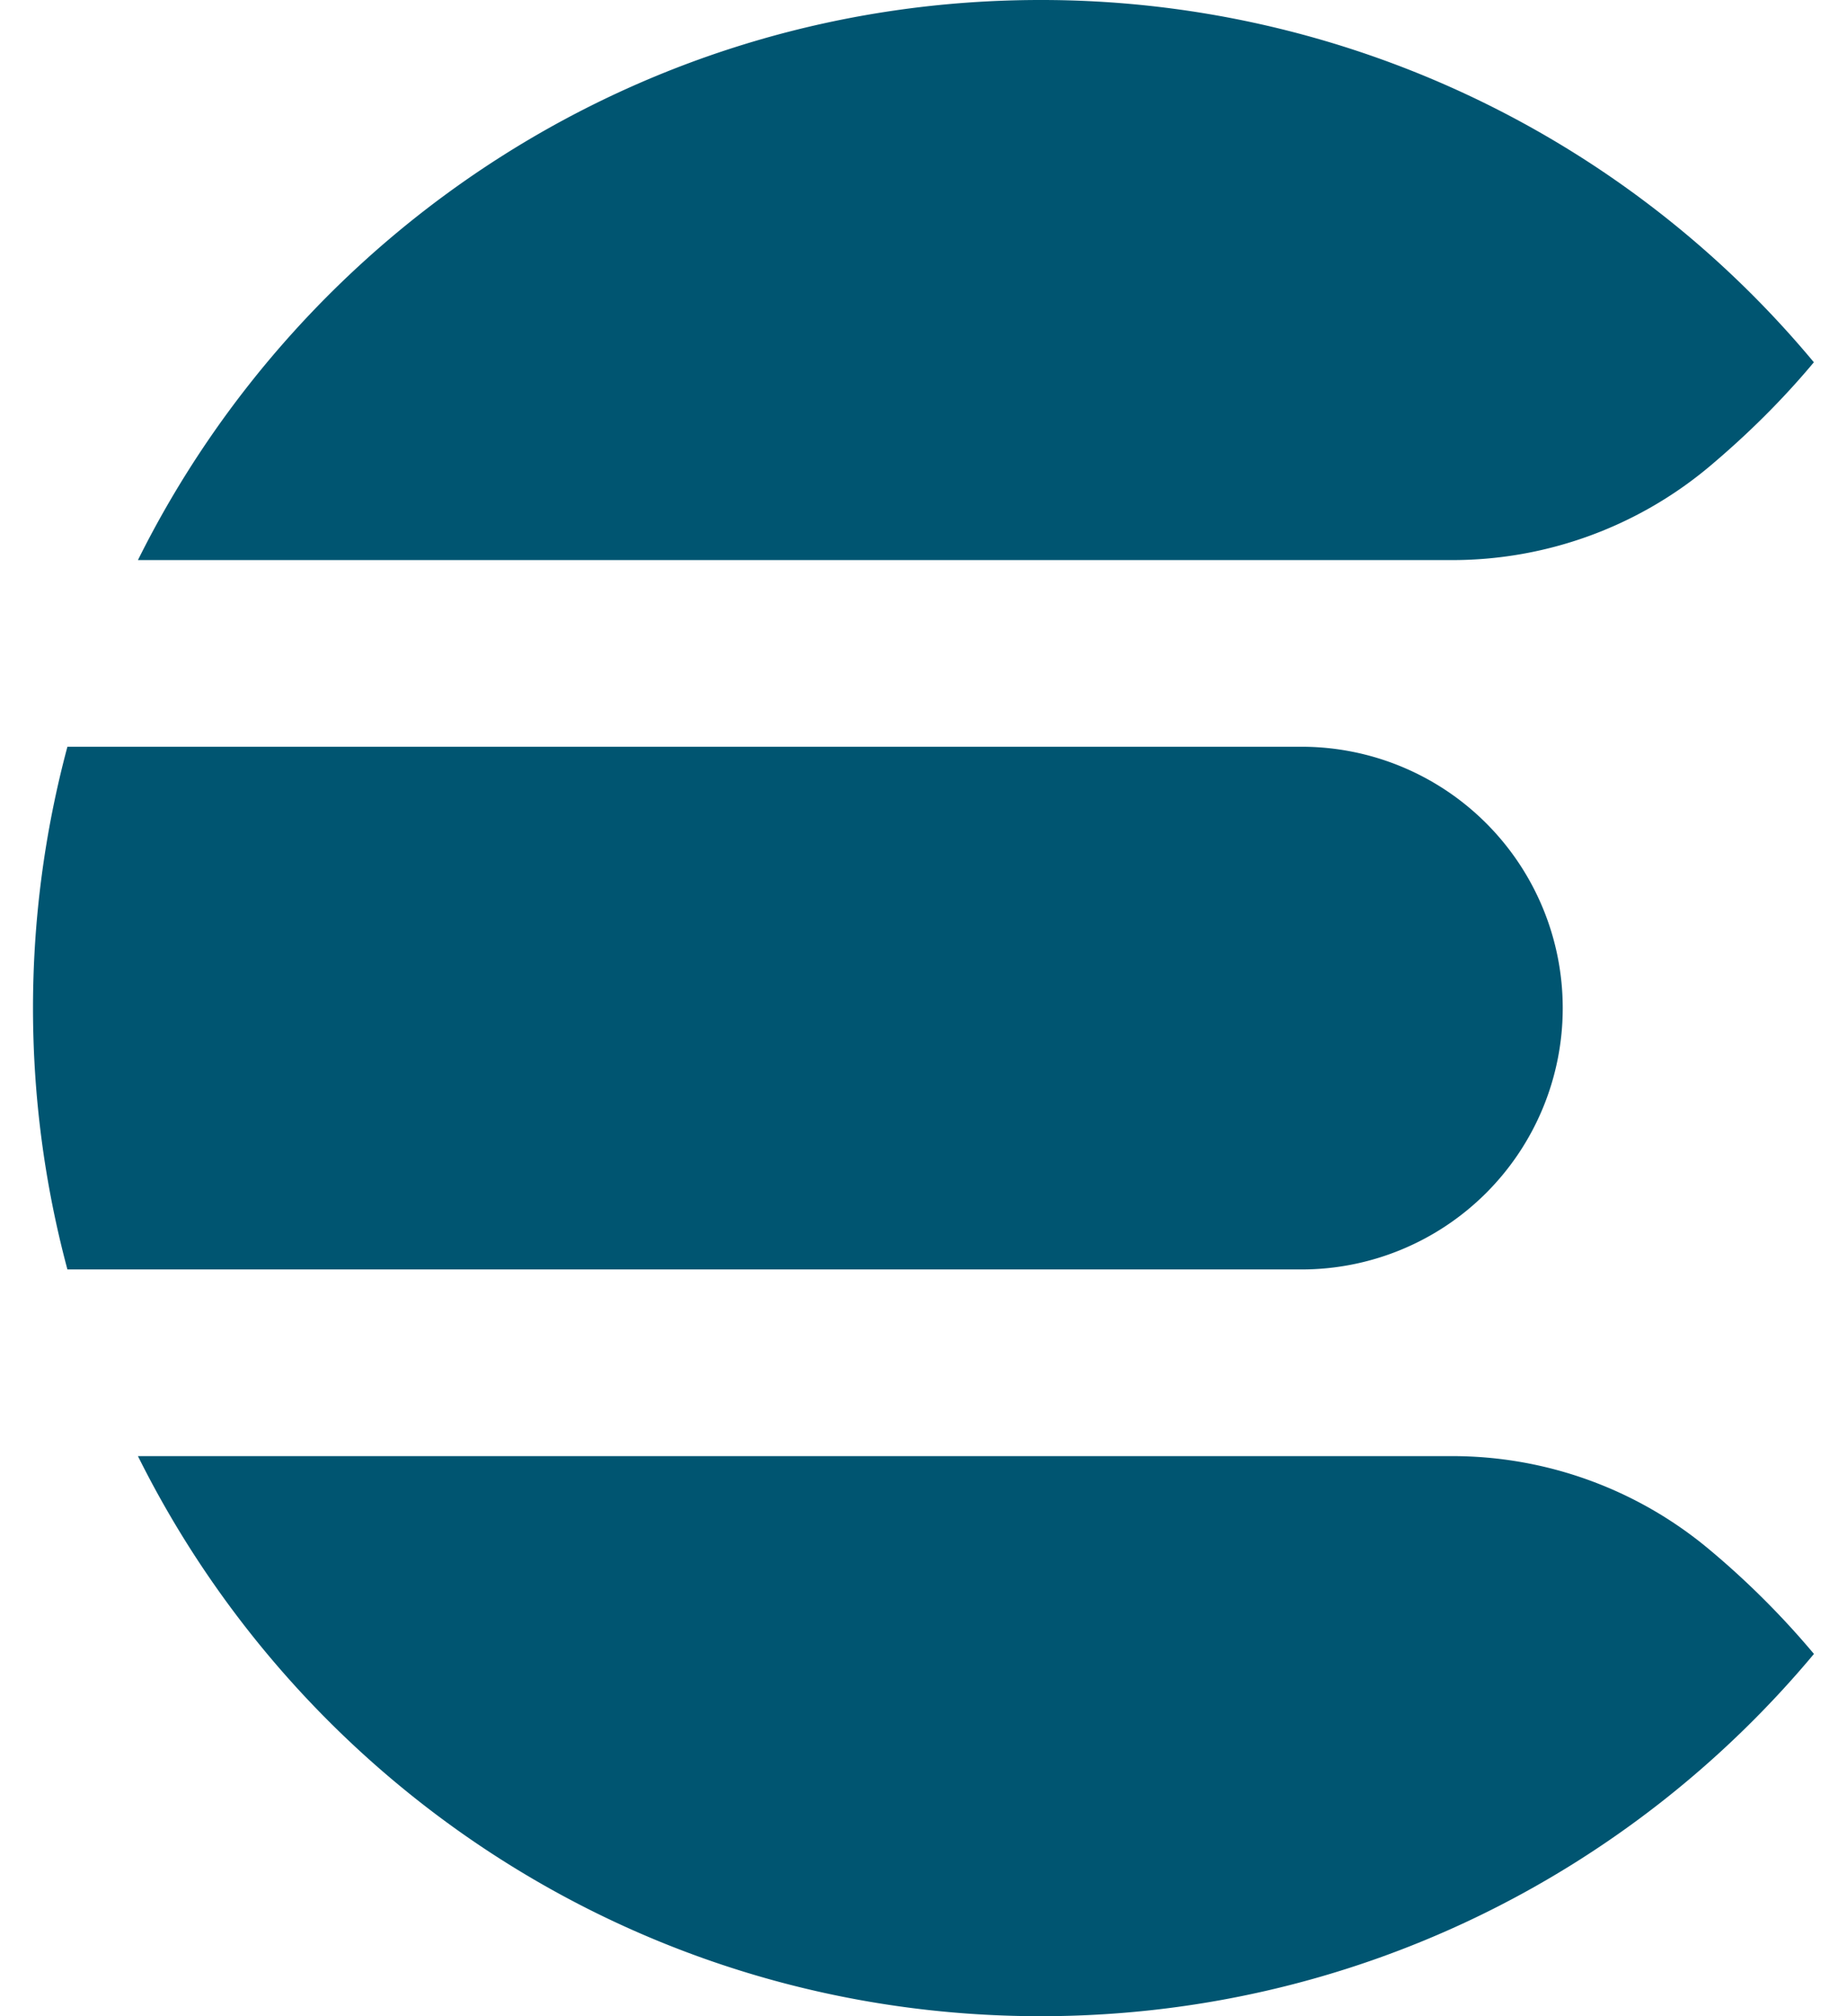 <svg fill="#005571" role="img" viewBox="0 0 22 24" xmlns="http://www.w3.org/2000/svg"><title>Elasticsearch</title><path d="M12.393 0C7.682 0 3.608 2.716 1.643 6.667h15.641a4.77 4.77 0 0 0 3.073-1.11c0.446-0.375 0.864-0.785 1.247-1.243l0.001-0.002A11.974 11.974 0 0 0 12.393 0zM0.803 8.889a12.009 12.009 0 0 0 0 6.222h14.7a3.111 3.111 0 1 0 0-6.222z m0.84 8.444C3.609 21.283 7.683 24 12.394 24c3.701 0 7.011-1.677 9.212-4.312l-0.001-0.002a9.958 9.958 0 0 0-1.247-1.243 4.77 4.77 0 0 0-3.073-1.11z"/></svg>